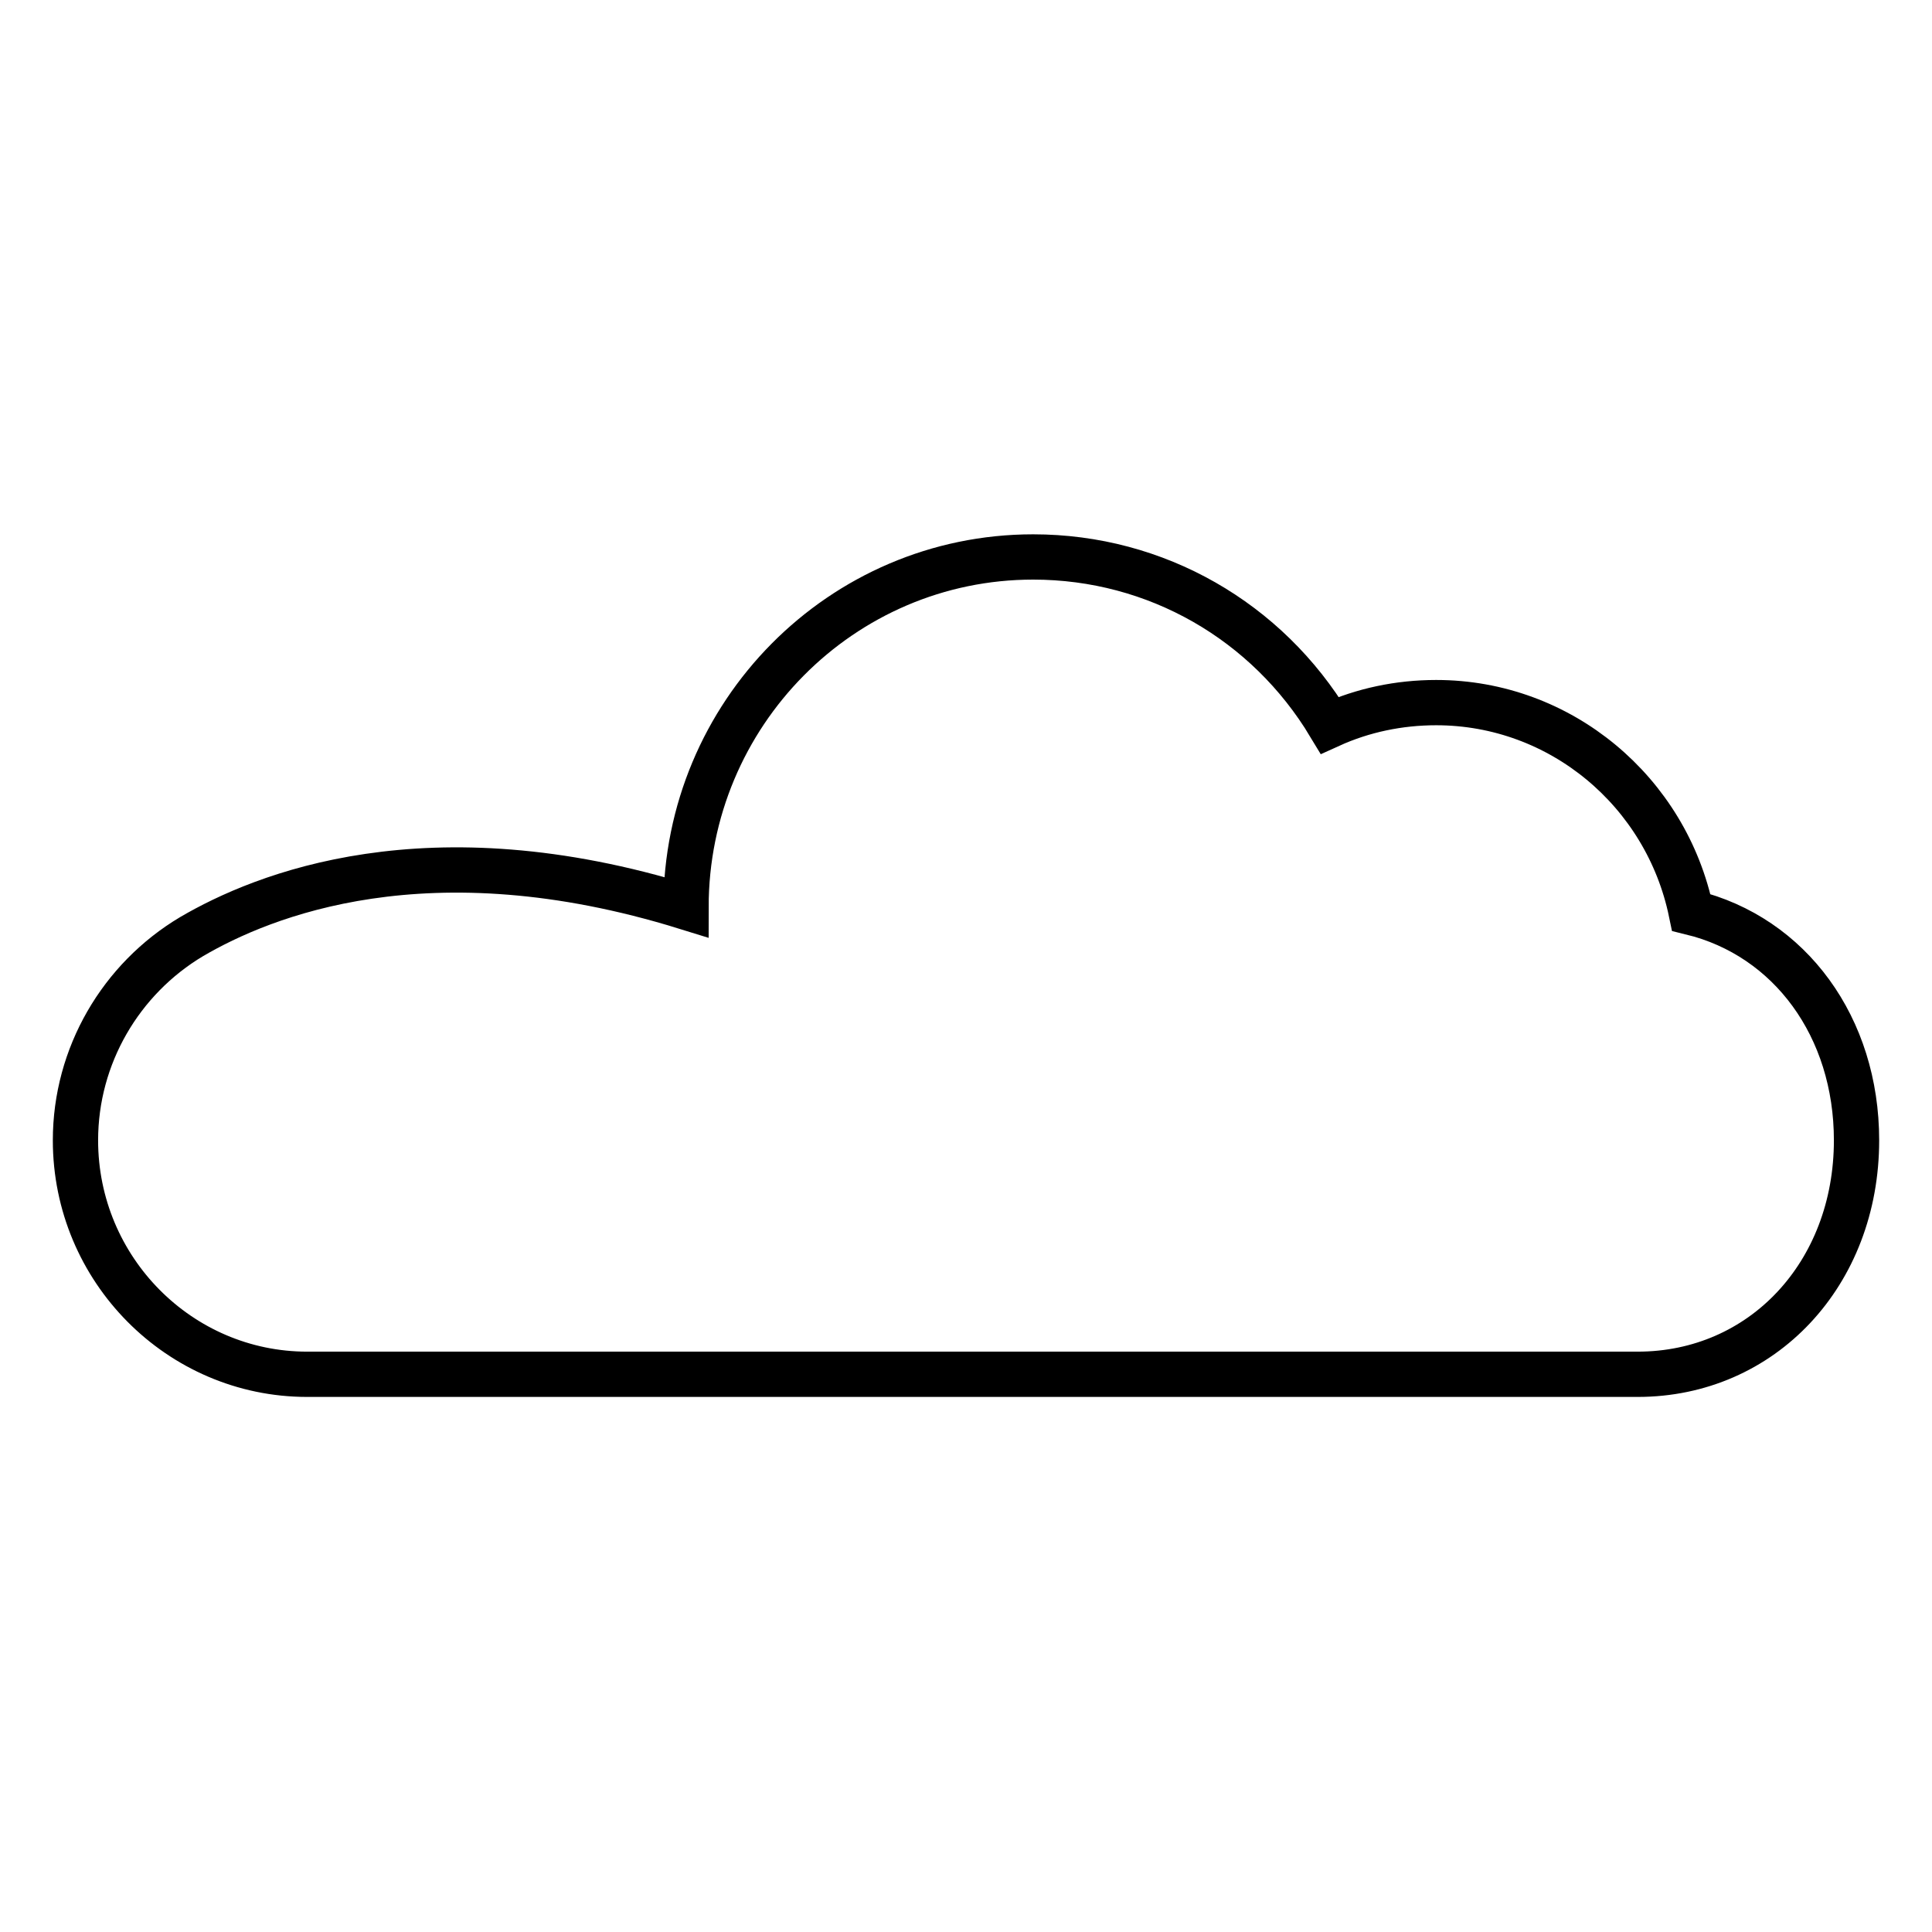 <?xml version="1.0" encoding="utf-8"?>
<!-- Svg Vector Icons : http://www.onlinewebfonts.com/icon -->
<!DOCTYPE svg PUBLIC "-//W3C//DTD SVG 1.1//EN" "http://www.w3.org/Graphics/SVG/1.1/DTD/svg11.dtd">
<svg version="1.1" xmlns="http://www.w3.org/2000/svg" xmlns:xlink="http://www.w3.org/1999/xlink" x="0px" y="0px" viewBox="0 0 256 256" enable-background="new 0 0 256 256" xml:space="preserve">
<g> <path stroke-width="6" fill-opacity="0" stroke="#000000"  d="M40.7,182.1H217c16.5,0,29-13.3,29-31c0-15-8.8-27-21.9-30.2c-3.3-16-17.3-27.8-33.8-27.8 c-4.9,0-9.7,1-14.1,3c-8.3-13.8-23-22.3-39.3-22.3c-25.4,0-46,20.8-46,46.4c-34.2-10.6-56.1-1.6-65.5,3.9 C16,129.7,10,139.9,10,151.1C10,168.2,23.8,182.1,40.7,182.1L40.7,182.1z"/></g>
</svg>